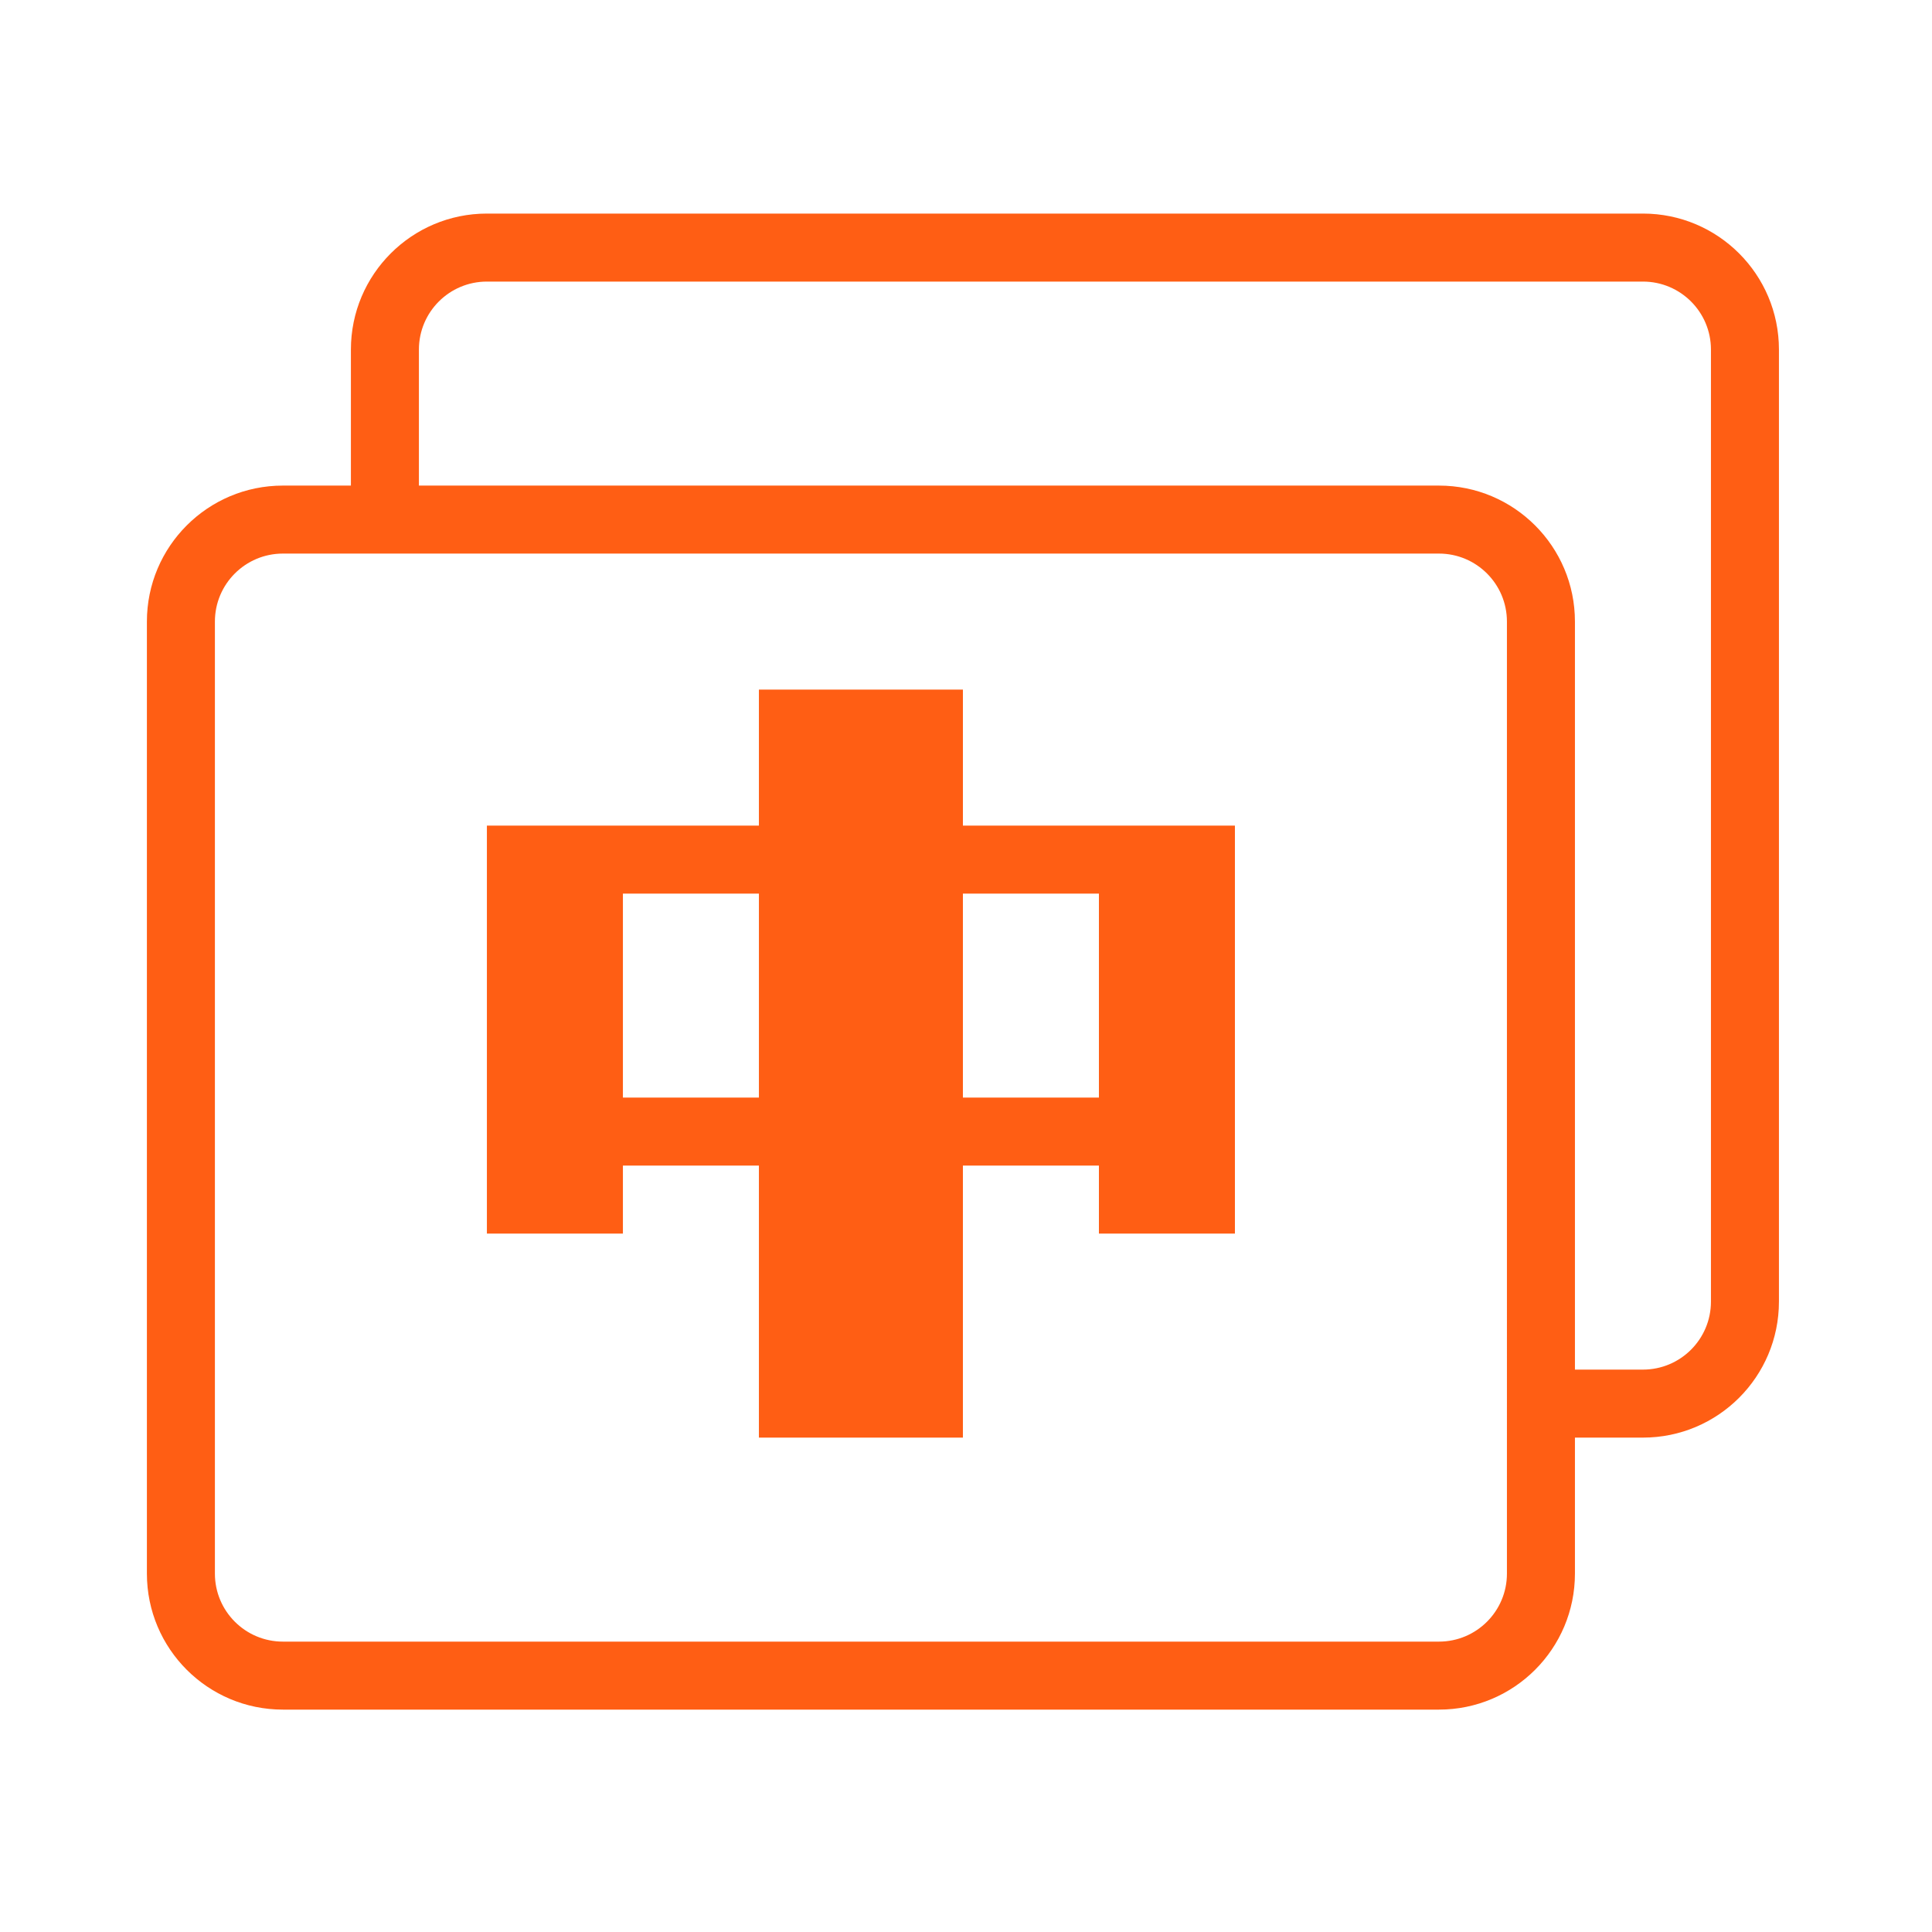<?xml version="1.0" standalone="no"?><!DOCTYPE svg PUBLIC "-//W3C//DTD SVG 1.1//EN" "http://www.w3.org/Graphics/SVG/1.1/DTD/svg11.dtd"><svg t="1761789472058" class="icon" viewBox="0 0 1024 1024" version="1.1" xmlns="http://www.w3.org/2000/svg" p-id="8486" width="64" height="64" xmlns:xlink="http://www.w3.org/1999/xlink"><path d="M870.791 761.964h-36.042v72.082c0 39.812-32.269 72.085-72.085 72.085H149.949c-39.815 0-72.089-32.272-72.089-72.085v-504.59c0-39.812 32.272-72.085 72.089-72.085h36.038v-72.089c0-39.812 32.272-72.082 72.085-72.082H870.79c39.812 0 72.085 32.269 72.085 72.082v504.592c0 39.814-32.272 72.09-72.085 72.09zM149.95 293.41c-19.914 0-36.046 16.14-36.046 36.046v504.589c0 19.905 16.132 36.046 36.046 36.046h612.715c19.905 0 36.038-16.14 36.038-36.046V329.456c0-19.905-16.132-36.046-36.038-36.046H149.95z m756.888-108.127c0-19.905-16.135-36.038-36.046-36.038h-612.72c-19.902 0-36.038 16.132-36.038 36.038v72.089h540.63c39.815 0 72.085 32.272 72.085 72.085v396.461h36.042c19.91 0 36.046-16.135 36.046-36.042V185.283zM582.45 617.792h-72.089v144.173H402.238V617.792h-72.084v36.046h-72.089V437.584h144.173v-72.089h108.123v72.089h144.173v216.254h-72.085v-36.046zM402.239 473.621h-72.084v108.127h72.085V473.621z m180.211 0h-72.089v108.127h72.089V473.621z" p-id="8487" fill="#ff5e14"></path></svg>